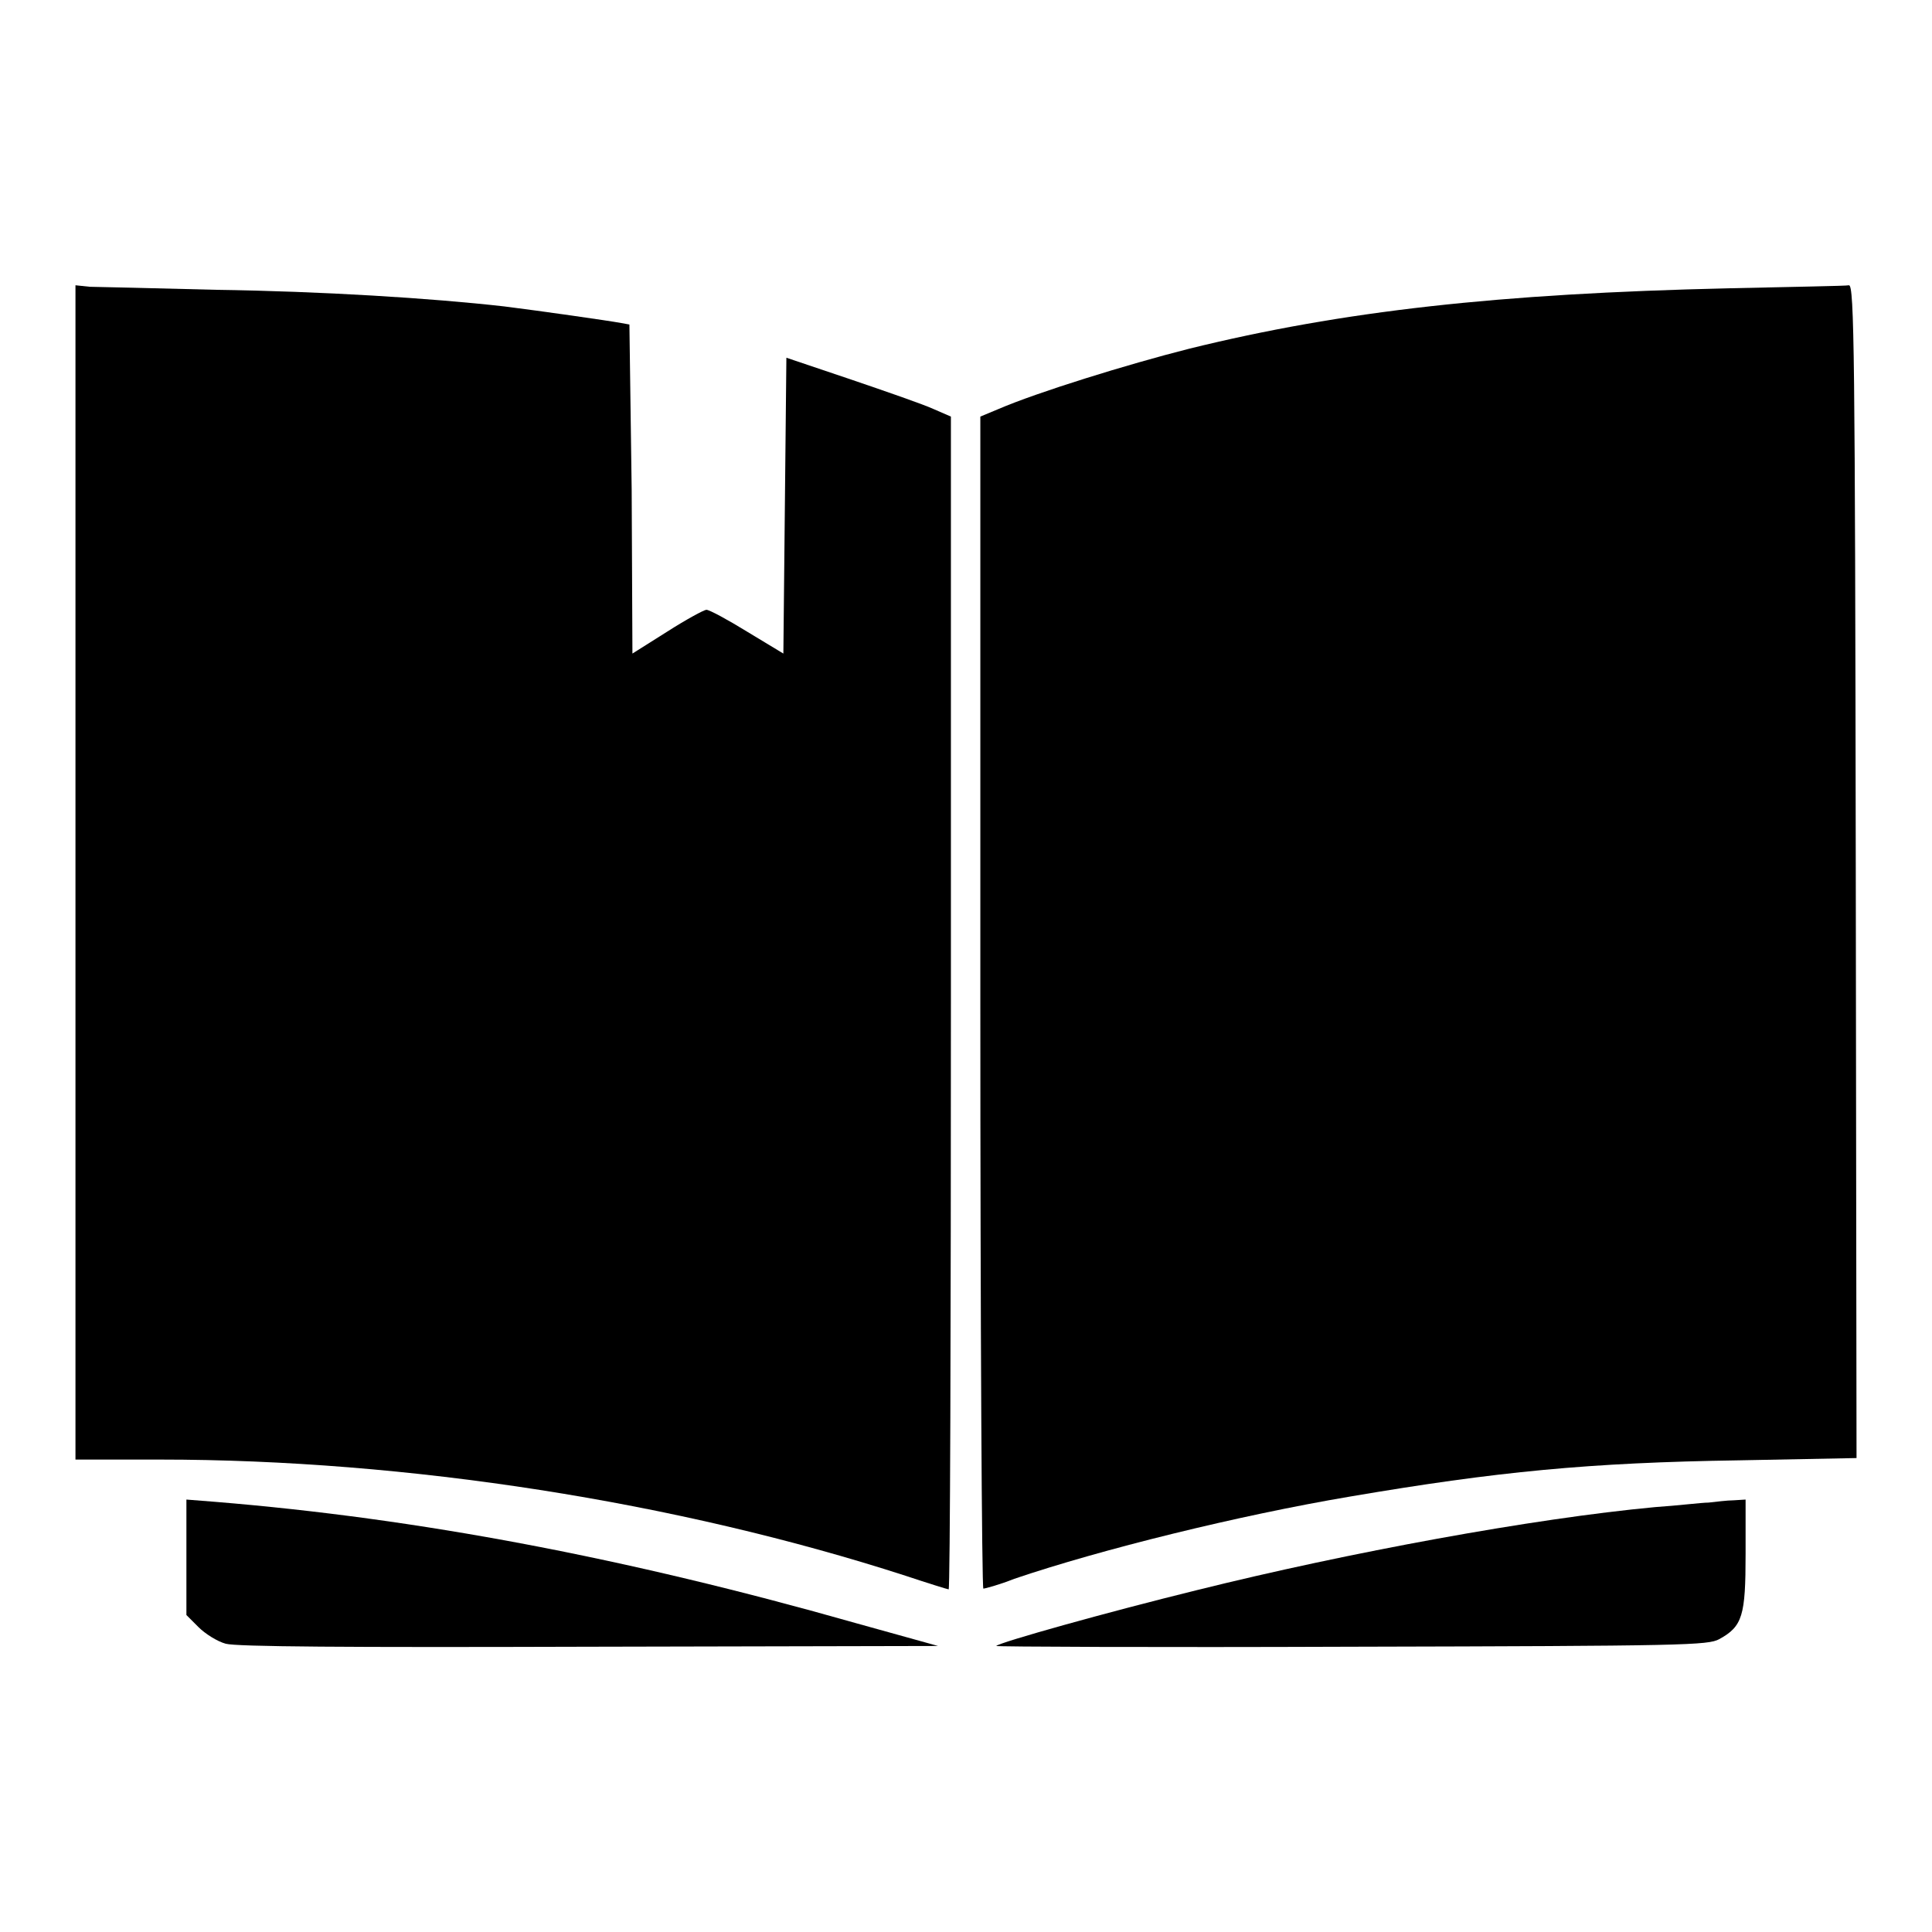 <?xml version="1.0" encoding="utf-8"?>
<!-- Svg Vector Icons : http://www.onlinewebfonts.com/icon -->
<!DOCTYPE svg PUBLIC "-//W3C//DTD SVG 1.1//EN" "http://www.w3.org/Graphics/SVG/1.1/DTD/svg11.dtd">
<svg version="1.1" xmlns="http://www.w3.org/2000/svg" xmlns:xlink="http://www.w3.org/1999/xlink" x="0px" y="0px" viewBox="0 0 256 256" enable-background="new 0 0 256 256" xml:space="preserve">
<g><g><g><path fill="#000000" d="M10,115.6v77.8h11.2c32.8,0,68.5,5.6,98.8,15.4c3,1,5.6,1.8,5.7,1.8c0.2,0,0.3-34.9,0.3-77.6V55.2l-2.3-1c-1.3-0.6-6.2-2.3-10.9-3.9l-8.6-2.9L104,67l-0.2,19.6L99,83.7c-2.6-1.6-5-2.9-5.4-2.9c-0.3,0-2.7,1.3-5.2,2.9l-4.6,2.9l-0.1-21.7L83.4,43l-1.1-0.2c-1.6-0.3-10.7-1.6-15.5-2.2c-9.7-1.1-24.2-2-38.2-2.2C20.4,38.2,12.8,38,11.9,38L10,37.8L10,115.6L10,115.6z"/><path fill="#000000" d="M229.1,38.2c-30.6,0.7-51.2,3-71.5,8c-8.3,2.1-20.2,5.8-25.3,8l-2.4,1v77.7c0,42.7,0.2,77.6,0.4,77.6c0.2,0,2.1-0.5,4.1-1.3c11.5-3.9,29.7-8.4,44.5-10.9c19.4-3.3,31.6-4.5,51.6-4.8l15.5-0.3l-0.1-77.7c-0.1-68.6-0.2-77.7-0.9-77.7C244.6,37.9,237.5,38,229.1,38.2z"/><path fill="#000000" d="M24.7,206.3v7.7l1.6,1.6c0.9,0.9,2.5,1.9,3.6,2.2c1.4,0.4,15.9,0.5,48.2,0.4l46.2-0.1l-10.8-3c-30.6-8.7-58.1-13.9-85-16.1l-3.8-0.3V206.3z"/><path fill="#000000" d="M226.4,199.1c-0.9,0-4.1,0.4-7.1,0.6c-16.1,1.5-40.6,6-60.7,11c-11.8,2.9-26.1,6.9-26.6,7.4c-0.1,0.1,21,0.2,47,0.1c44.4-0.1,47.3-0.2,48.8-1c3.1-1.7,3.5-3.1,3.5-11.3v-7.2l-1.6,0.1C228.9,198.8,227.3,199,226.4,199.1z"/></g></g></g>
</svg>